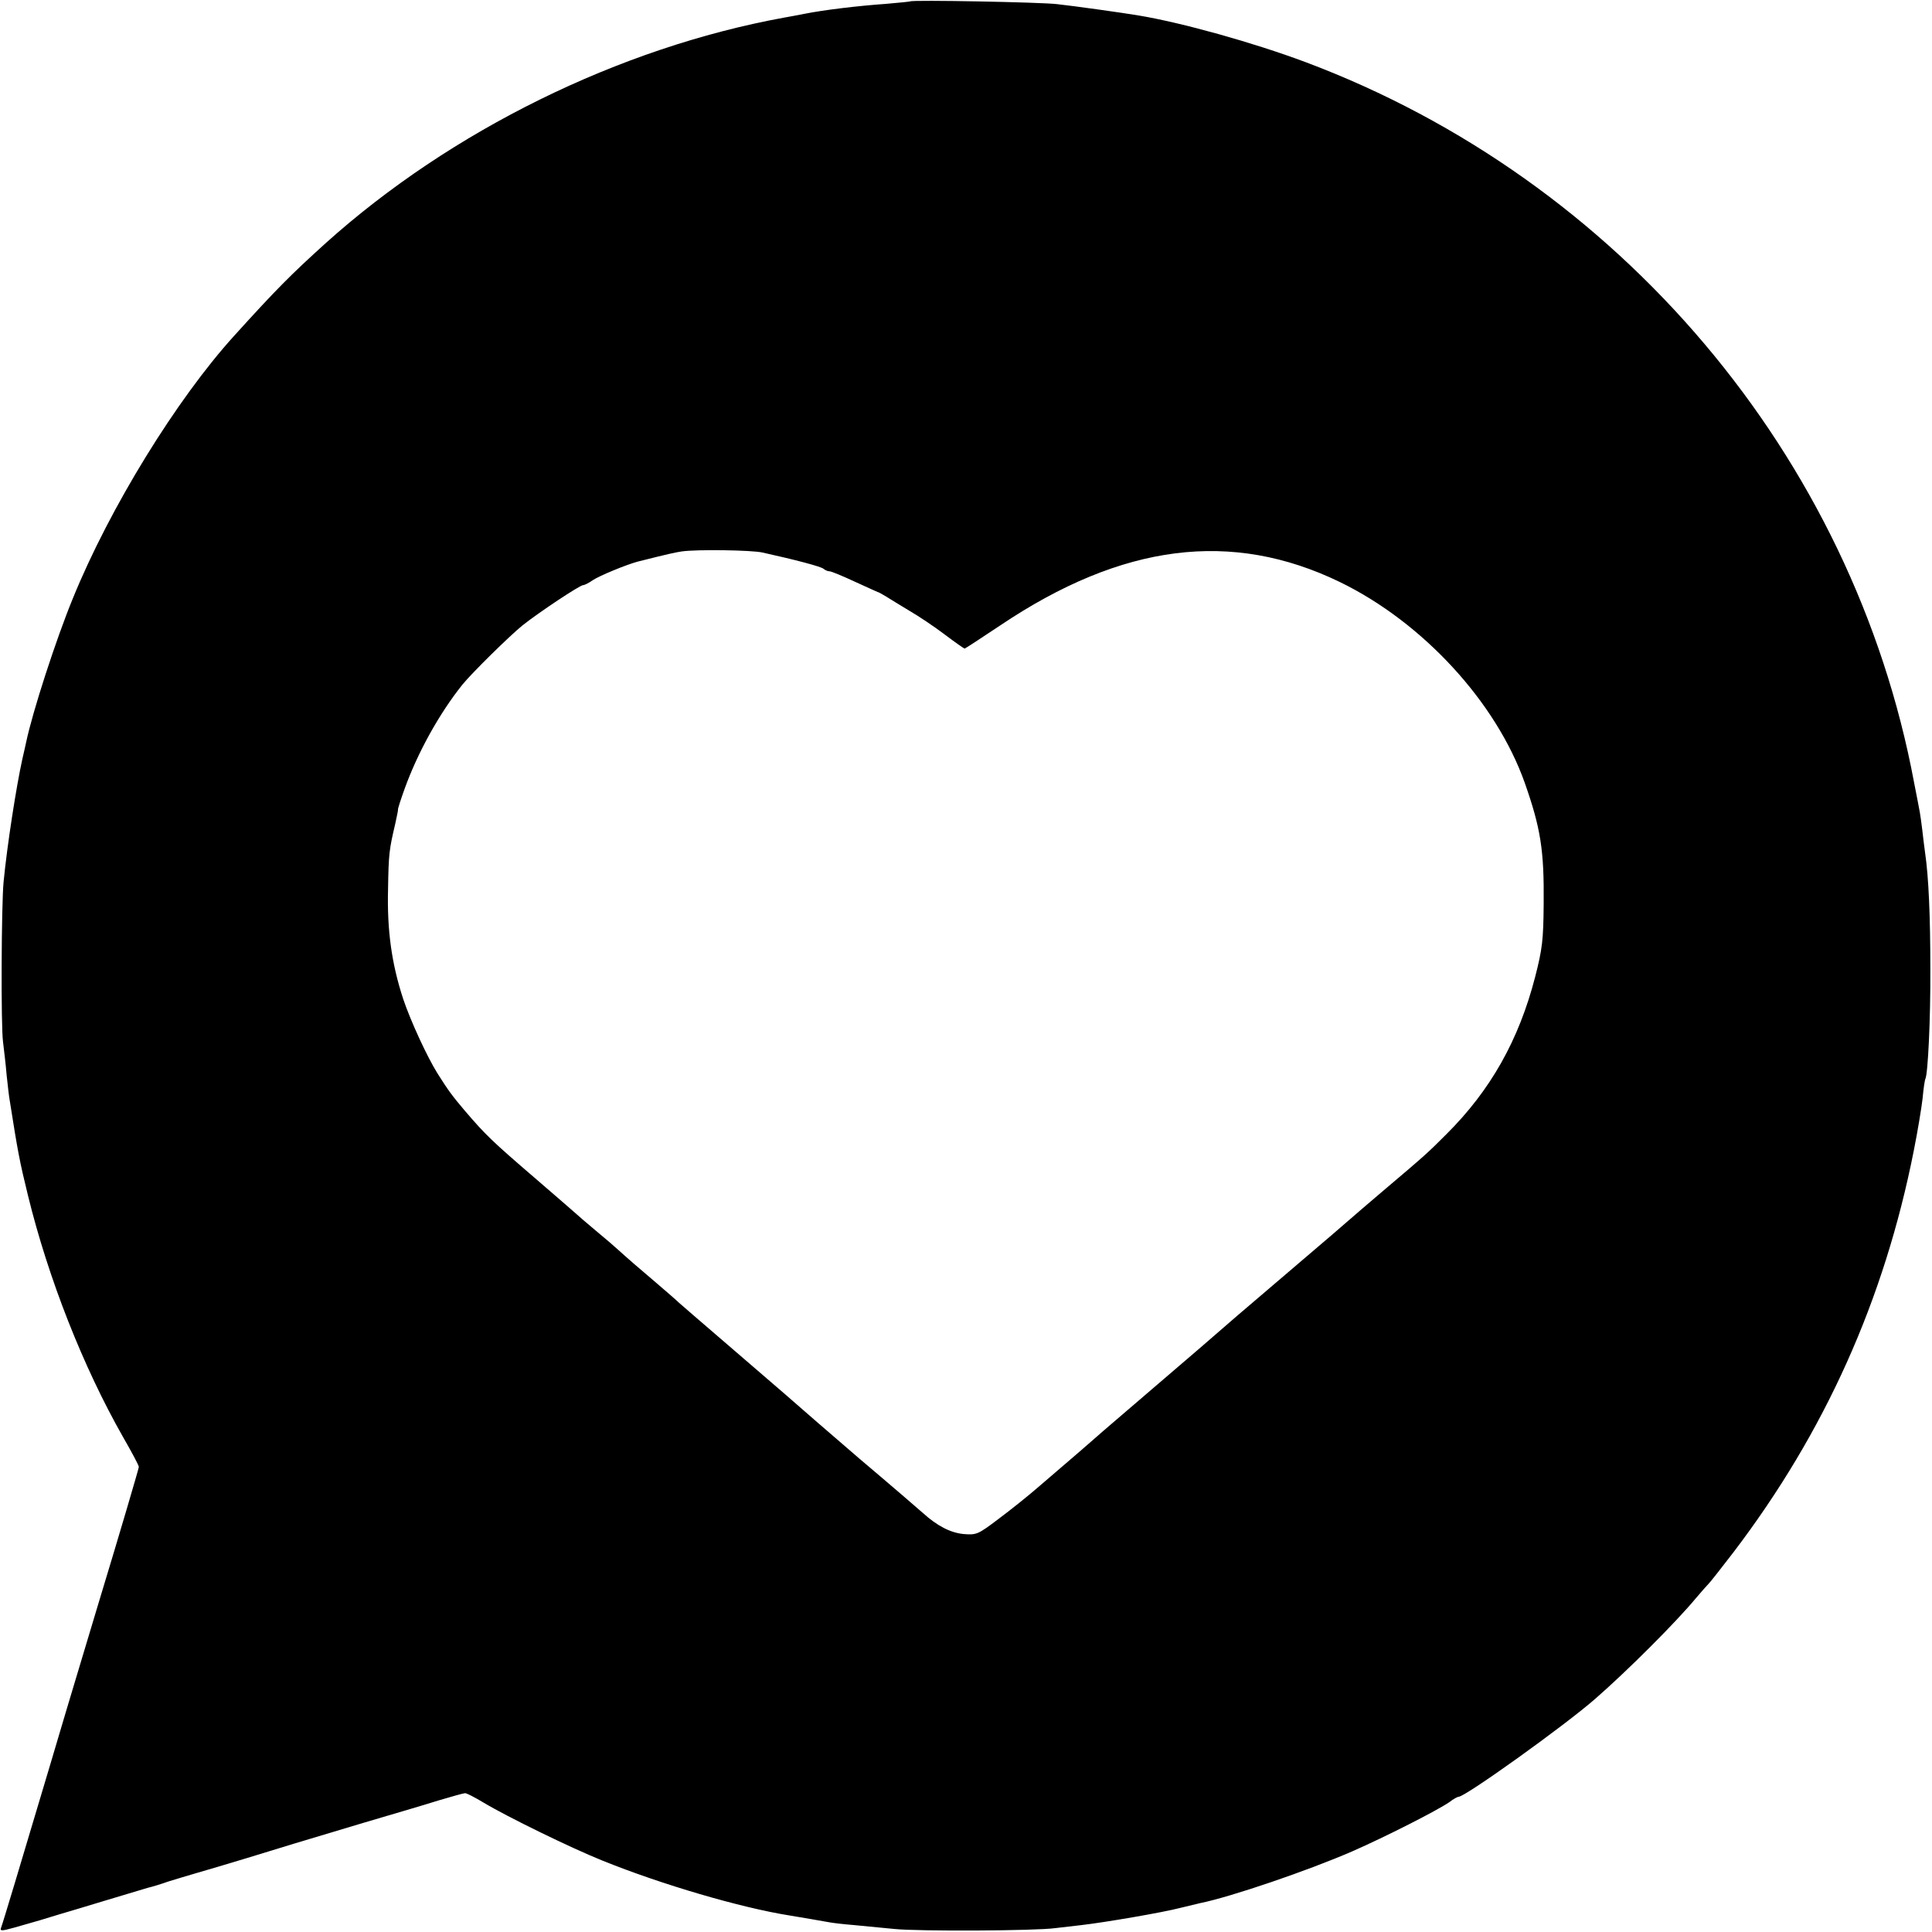 <?xml version="1.0" standalone="no"?>
<!DOCTYPE svg PUBLIC "-//W3C//DTD SVG 20010904//EN"
 "http://www.w3.org/TR/2001/REC-SVG-20010904/DTD/svg10.dtd">
<svg version="1.0" xmlns="http://www.w3.org/2000/svg"
 width="700pt" height="700pt" viewBox="0 0 700 700"
 preserveAspectRatio="xMidYMid meet">
<g transform="translate(0,700) scale(0.1,-0.1)"
fill="#000000" stroke="none">
<path d="M3298 6995 c-2 -1 -41 -5 -88 -9 -100 -7 -225 -22 -295 -36 -27 -5
-61 -12 -75 -14 -596 -109 -1206 -409 -1660 -817 -126 -114 -178 -166 -331
-335 -209 -230 -452 -625 -585 -952 -62 -151 -146 -411 -169 -520 -2 -9 -8
-37 -14 -62 -22 -100 -55 -311 -68 -445 -8 -81 -10 -525 -2 -580 3 -27 10 -81
13 -120 4 -38 9 -82 12 -97 28 -178 35 -216 65 -338 74 -303 201 -624 345
-877 31 -54 57 -102 57 -108 0 -5 -66 -230 -148 -500 -81 -269 -160 -533 -175
-585 -107 -359 -170 -569 -176 -584 -5 -13 1 -13 48 0 81 23 109 31 163 48 28
8 104 31 170 51 66 20 134 40 150 45 17 4 50 14 75 23 25 8 70 21 100 30 84
24 288 86 355 107 33 10 146 44 250 75 105 31 228 67 275 82 47 14 90 26 95
26 6 0 35 -15 65 -33 88 -53 320 -166 432 -211 215 -87 502 -171 678 -199 73
-12 88 -15 140 -24 14 -3 57 -8 95 -11 39 -4 104 -10 145 -14 86 -9 512 -7
583 3 26 3 68 8 95 11 87 10 296 46 357 62 33 8 67 16 75 18 109 22 388 117
549 187 121 53 308 148 353 179 14 11 29 19 33 19 24 0 383 257 495 355 118
103 293 278 365 365 21 25 41 47 44 50 4 3 45 55 91 115 332 436 547 915 654
1456 14 70 28 155 32 190 3 35 8 67 10 70 9 17 19 214 18 399 0 188 -6 331
-19 420 -3 19 -7 56 -10 81 -3 25 -7 54 -9 65 -2 10 -11 60 -21 109 -221 1182
-1067 2183 -2205 2610 -190 71 -448 143 -605 169 -53 9 -238 35 -295 41 -55 7
-526 16 -532 10z m-535 -1997 c118 -26 213 -51 221 -59 6 -5 15 -9 22 -9 6 0
47 -17 90 -37 44 -20 81 -37 84 -38 3 0 16 -8 30 -16 14 -9 52 -32 85 -52 33
-19 91 -58 128 -86 37 -28 70 -51 72 -51 2 0 60 38 129 84 442 297 839 347
1231 157 300 -146 565 -434 669 -726 58 -165 71 -245 69 -440 -1 -131 -5 -164
-31 -265 -59 -228 -161 -410 -322 -570 -68 -68 -72 -72 -235 -210 -55 -47
-102 -87 -105 -90 -3 -3 -113 -98 -245 -210 -132 -112 -242 -207 -245 -210 -3
-3 -99 -86 -215 -185 -115 -99 -215 -184 -221 -190 -12 -11 -86 -75 -204 -176
-41 -36 -110 -91 -153 -123 -74 -56 -79 -58 -127 -54 -47 5 -94 29 -146 76
-10 9 -113 98 -229 196 -115 99 -212 183 -215 186 -3 3 -86 75 -185 160 -99
85 -193 166 -209 180 -16 14 -37 32 -46 40 -8 8 -45 40 -80 70 -58 49 -111 95
-144 125 -6 6 -40 35 -76 65 -36 30 -67 57 -70 60 -3 3 -70 61 -150 130 -156
134 -182 159 -257 247 -44 52 -59 72 -98 134 -38 61 -97 189 -124 269 -42 128
-59 249 -55 400 2 125 4 142 26 235 6 28 11 51 10 52 -1 2 10 36 24 75 48 133
126 273 209 377 35 43 169 175 218 215 59 47 208 146 220 146 5 0 21 8 35 18
24 16 121 56 162 67 111 28 139 34 160 37 55 8 254 5 293 -4z"/>
</g>
</svg>
